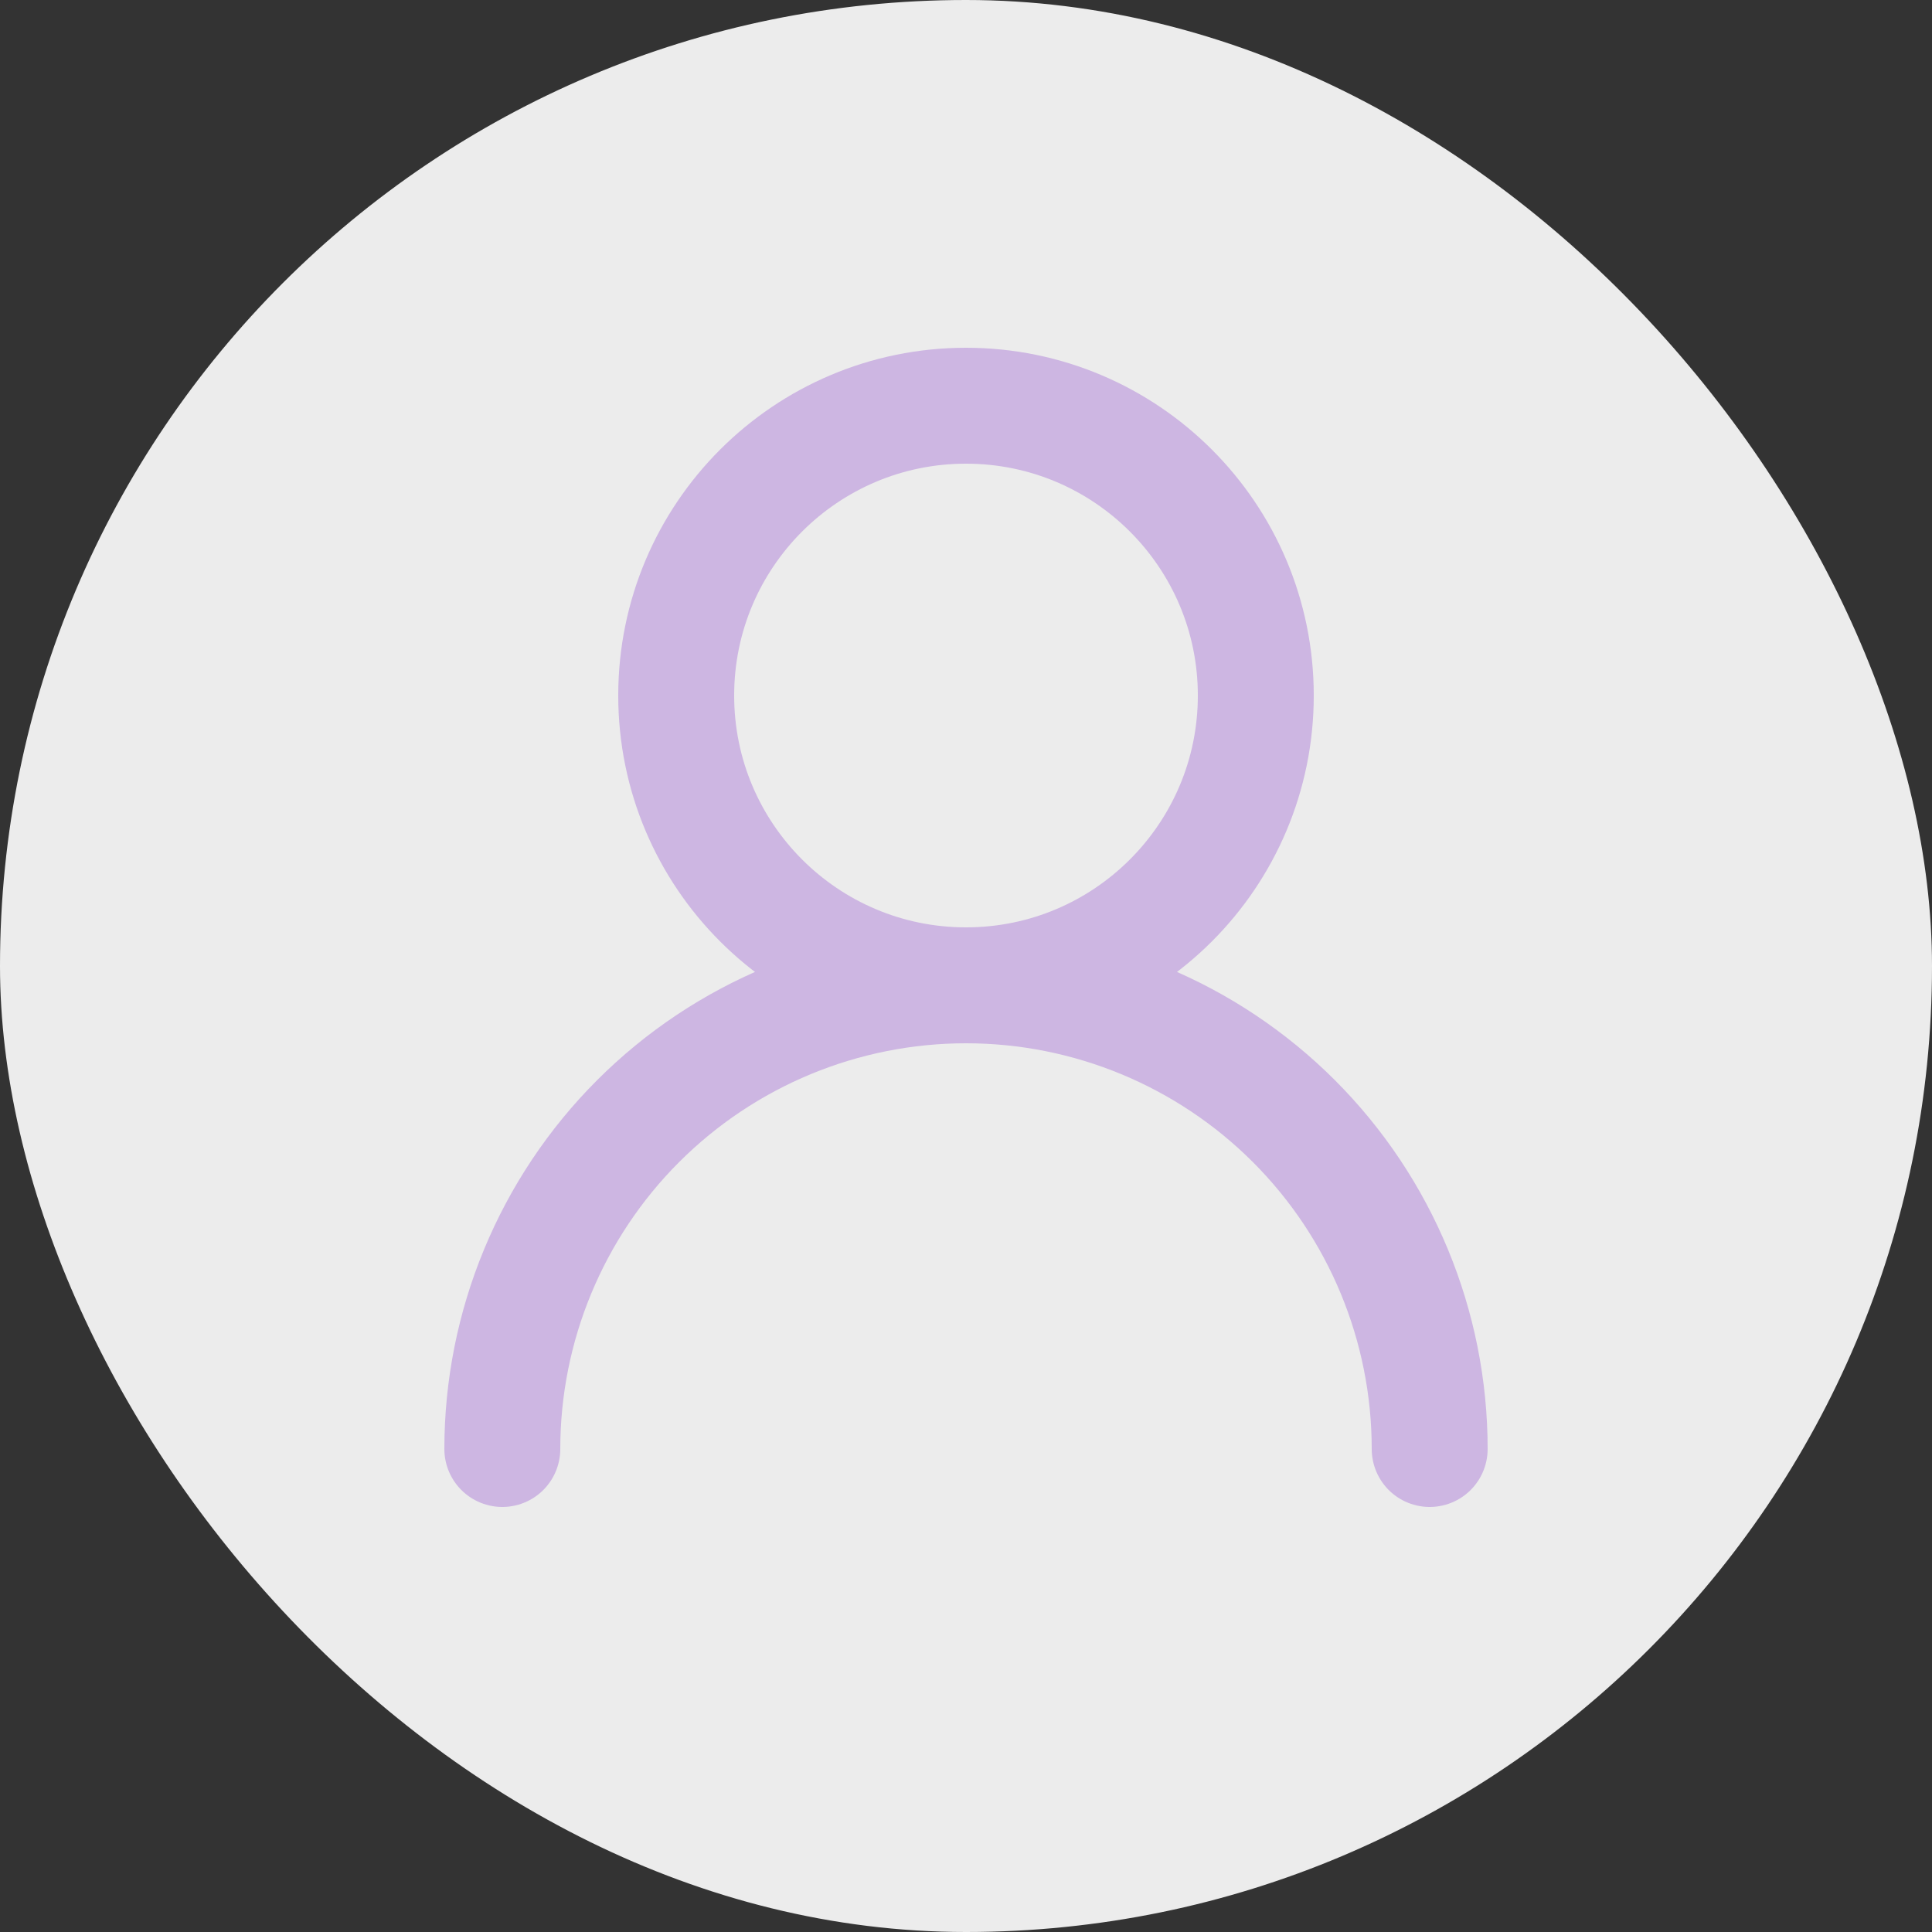 <svg width="100" height="100" viewBox="0 0 100 100" fill="none" xmlns="http://www.w3.org/2000/svg">
<rect x="0" y="0" width="100" height="100" fill="#333333" stroke="none"/>
<rect width="100" height="100" rx="50" fill="#ECECEC"/>
<path d="M50 51C58.284 51 65 44.284 65 36C65 27.716 58.284 21 50 21C41.716 21 35 27.716 35 36C35 44.284 41.716 51 50 51ZM50 51C56.365 51 62.47 53.529 66.971 58.029C71.471 62.53 74 68.635 74 75M50 51C43.635 51 37.53 53.529 33.029 58.029C28.529 62.53 26 68.635 26 75" stroke="#CDB6E2" stroke-width="6" stroke-linecap="round" stroke-linejoin="round"/>
</svg>
